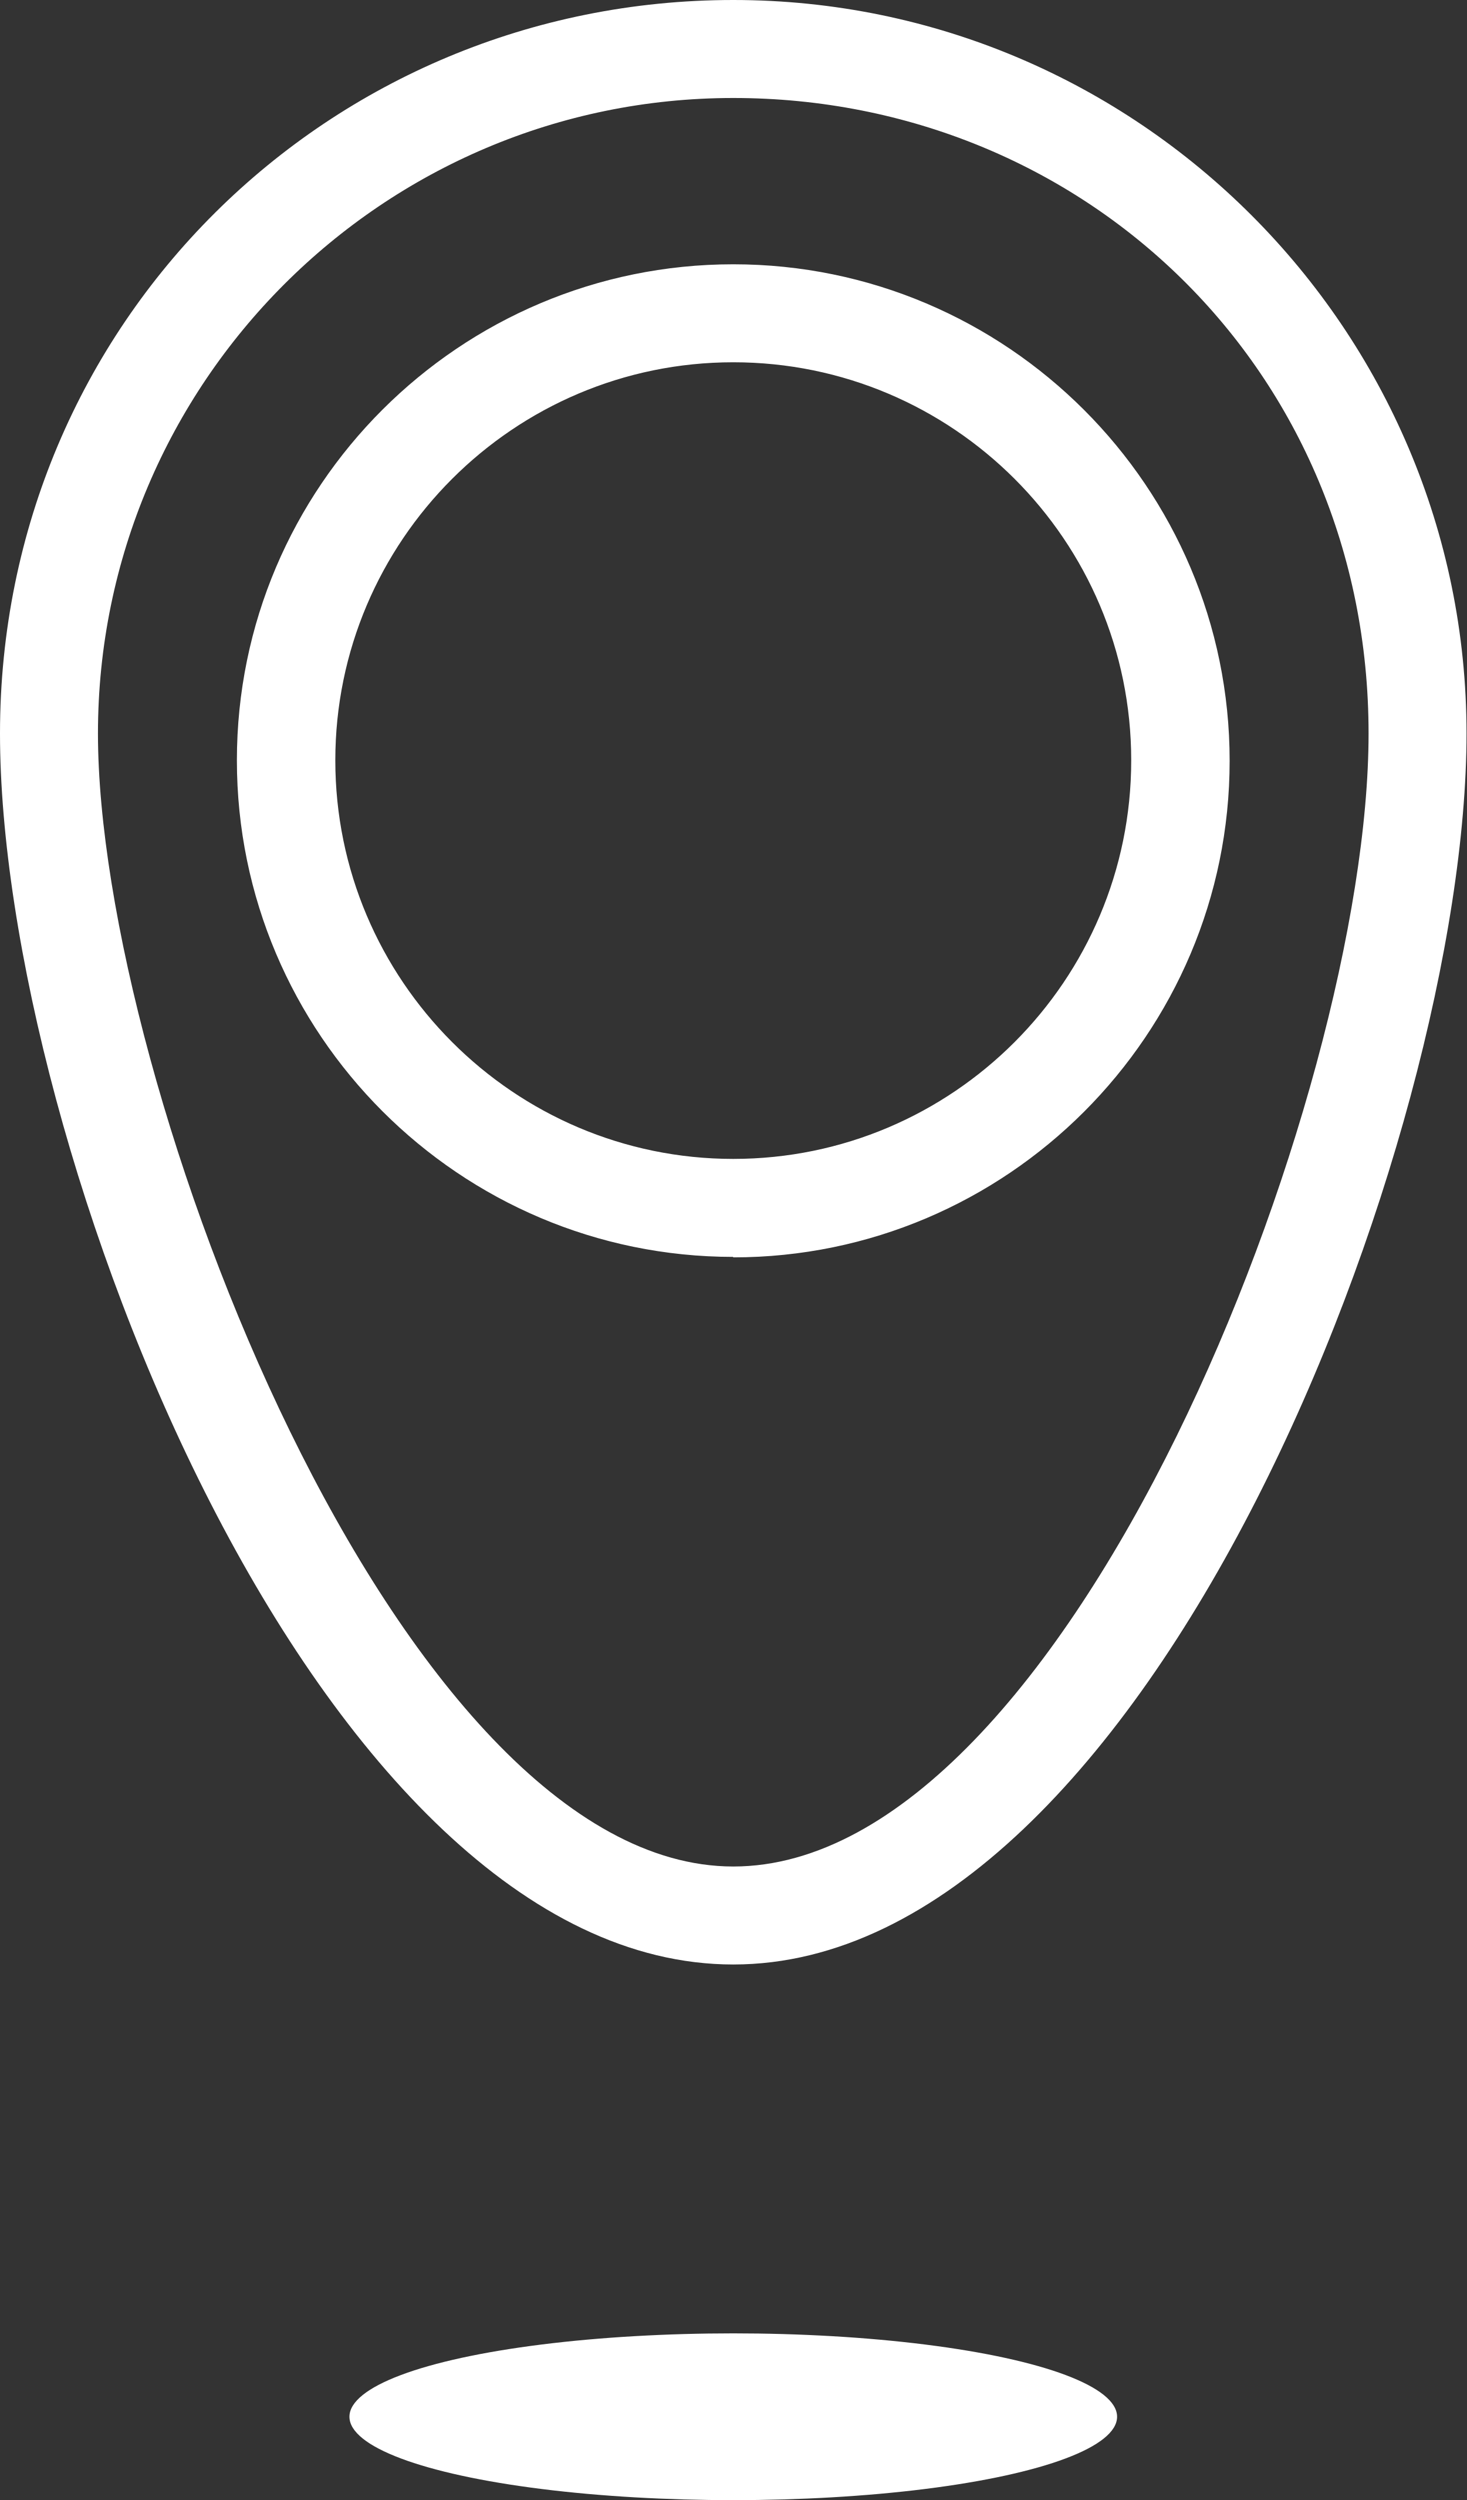 <?xml version="1.0" encoding="UTF-8"?> <svg xmlns="http://www.w3.org/2000/svg" viewBox="0 0 31.15 53.07"><rect x="0" y="0" width="31.15" height="53.07" fill="#333333" stroke="none"/><defs><style>.d{fill:#fff;}</style></defs><g id="a"></g><g id="b"><g id="c"><g><path class="d" d="M15.57,41.7C6.73,41.7,0,24.29,0,15.57S6.99,0,15.57,0s15.57,6.99,15.57,15.57-6.73,26.13-15.57,26.13ZM15.57,2.08C8.13,2.08,2.08,8.13,2.08,15.57s6.38,24.05,13.49,24.05,13.49-16.33,13.49-24.05S23.01,2.08,15.57,2.08Zm0,24.6c-5.81,0-10.54-4.73-10.54-10.54S9.76,5.61,15.57,5.61s10.54,4.73,10.54,10.54-4.73,10.54-10.54,10.54Zm0-18.99c-4.66,0-8.45,3.79-8.45,8.45s3.79,8.46,8.45,8.46,8.45-3.79,8.45-8.46-3.79-8.45-8.45-8.45Z"></path><ellipse class="d" cx="15.57" cy="51.3" rx="8.15" ry="1.77"></ellipse></g></g></g></svg> 